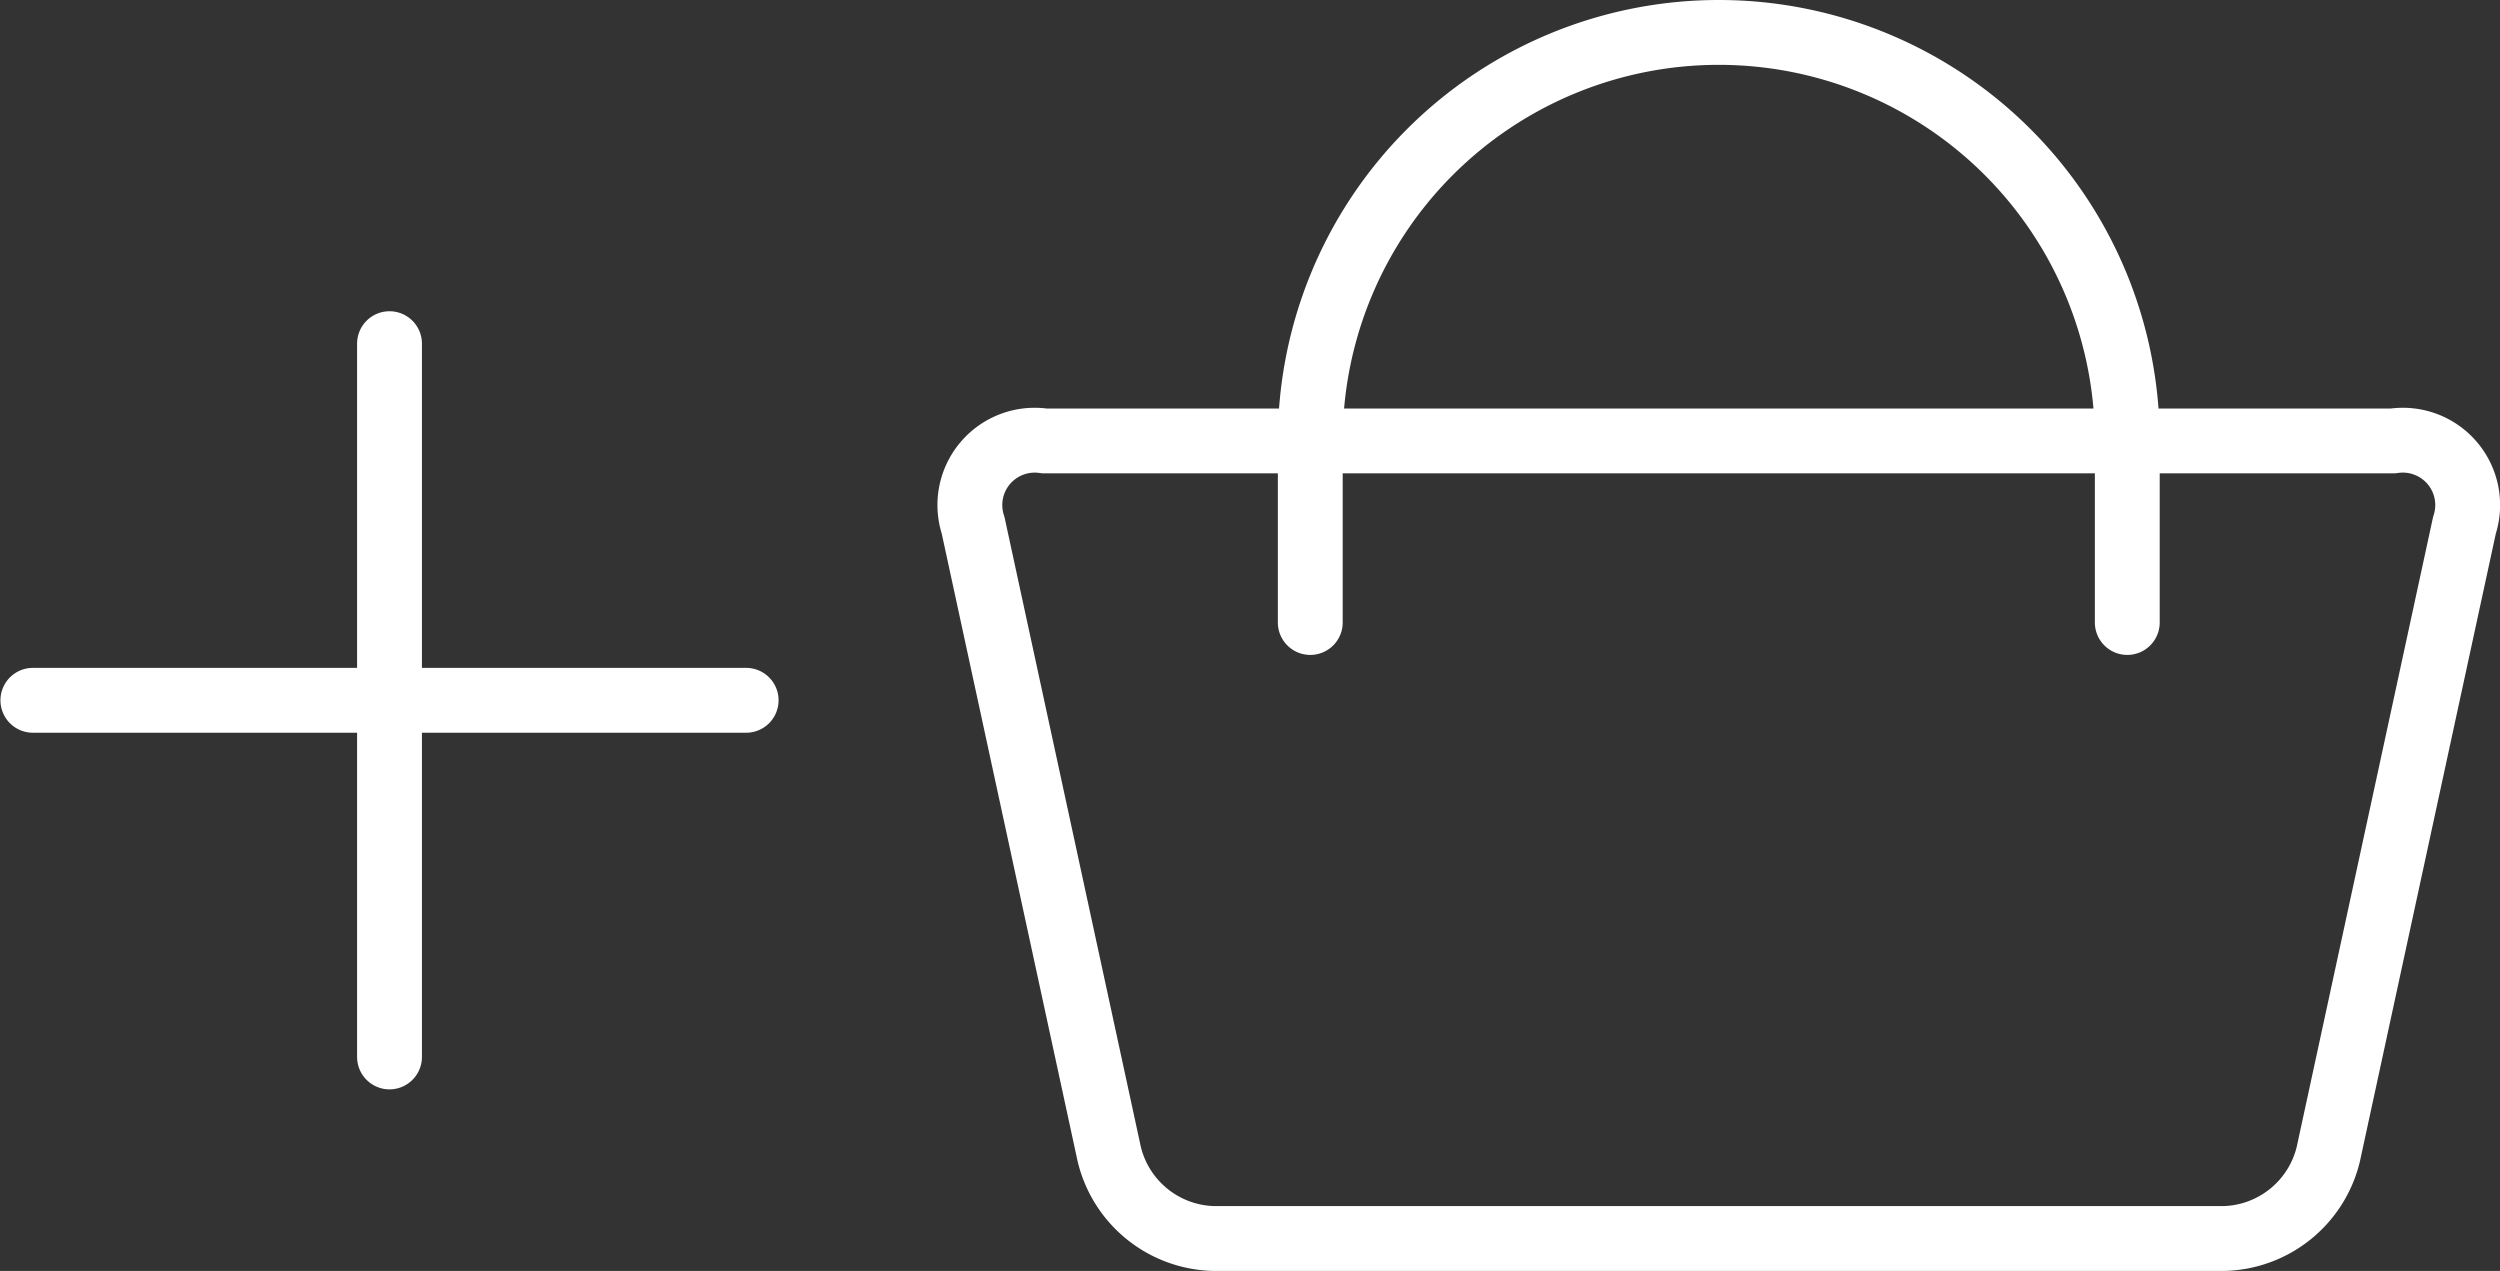<?xml version="1.0" encoding="UTF-8" standalone="no"?>
<svg
   xmlns:dc="http://purl.org/dc/elements/1.1/"
   xmlns:cc="http://creativecommons.org/ns#"
   xmlns:rdf="http://www.w3.org/1999/02/22-rdf-syntax-ns#"
   xmlns:svg="http://www.w3.org/2000/svg"
   xmlns="http://www.w3.org/2000/svg"
   xmlns:sodipodi="http://sodipodi.sourceforge.net/DTD/sodipodi-0.dtd"
   xmlns:inkscape="http://www.inkscape.org/namespaces/inkscape"
   width="38.555"
   height="19.6"
   viewBox="0 0 38.555 19.6"
   version="1.1"
   id="svg4542"
   sodipodi:docname="add-to-cart.svg"
   inkscape:version="0.92.3 (2405546, 2018-03-11)">
  <rect x="0" y="0" width="38.555" height="19.6" fill="#333333" stroke="none"/>
  <defs
     id="defs4546" />
  <sodipodi:namedview
     pagecolor="#ffffff"
     bordercolor="#666666"
     borderopacity="1"
     objecttolerance="10"
     gridtolerance="10"
     guidetolerance="10"
     inkscape:pageopacity="0"
     inkscape:pageshadow="2"
     inkscape:window-width="1920"
     inkscape:window-height="1009"
     id="namedview4544"
     showgrid="false"
     inkscape:zoom="10.327273"
     inkscape:cx="59.050319"
     inkscape:cy="33.395425"
     inkscape:window-x="-8"
     inkscape:window-y="109"
     inkscape:window-maximized="1"
     inkscape:current-layer="svg4542" />
  <g
     id="Group_1343"
     data-name="Group 1343"
     transform="translate(-1331.594,-344.185)">
    <path
       id="icon_product-add"
       d="M 37.9,7 A 1,1 0 0 1 39,8.3 L 36.9,18 a 1.7,1.7 0 0 1 -1.6,1.3 H 19.7 A 1.7,1.7 0 0 1 18.1,18 L 16,8.3 A 1,1 0 0 1 17.1,7 Z M 33.8,7 A 6.3,6.3 0 0 0 21.2,7 m 0,2.8 V 6.9 M 33.8,9.8 V 6.9 M 1.5,11 H 7 m 0,0 v 0 m 5.5,0 H 7 m 0,0 h 5.5 M 7,11 H 1.5 M 7,11 v 0 m 0,0 v 0 m 0,5.5 V 11 M 7,5.5 V 11 m 0,0 v 5.5 M 7,5.5 V 11 m 0,0 v 0"
       transform="translate(1330.601,343.985)"
       inkscape:connector-curvature="0"
       style="fill:none;stroke:#ffffff;stroke-width:1;stroke-linecap:round;stroke-linejoin:round" />
  </g>
</svg>

